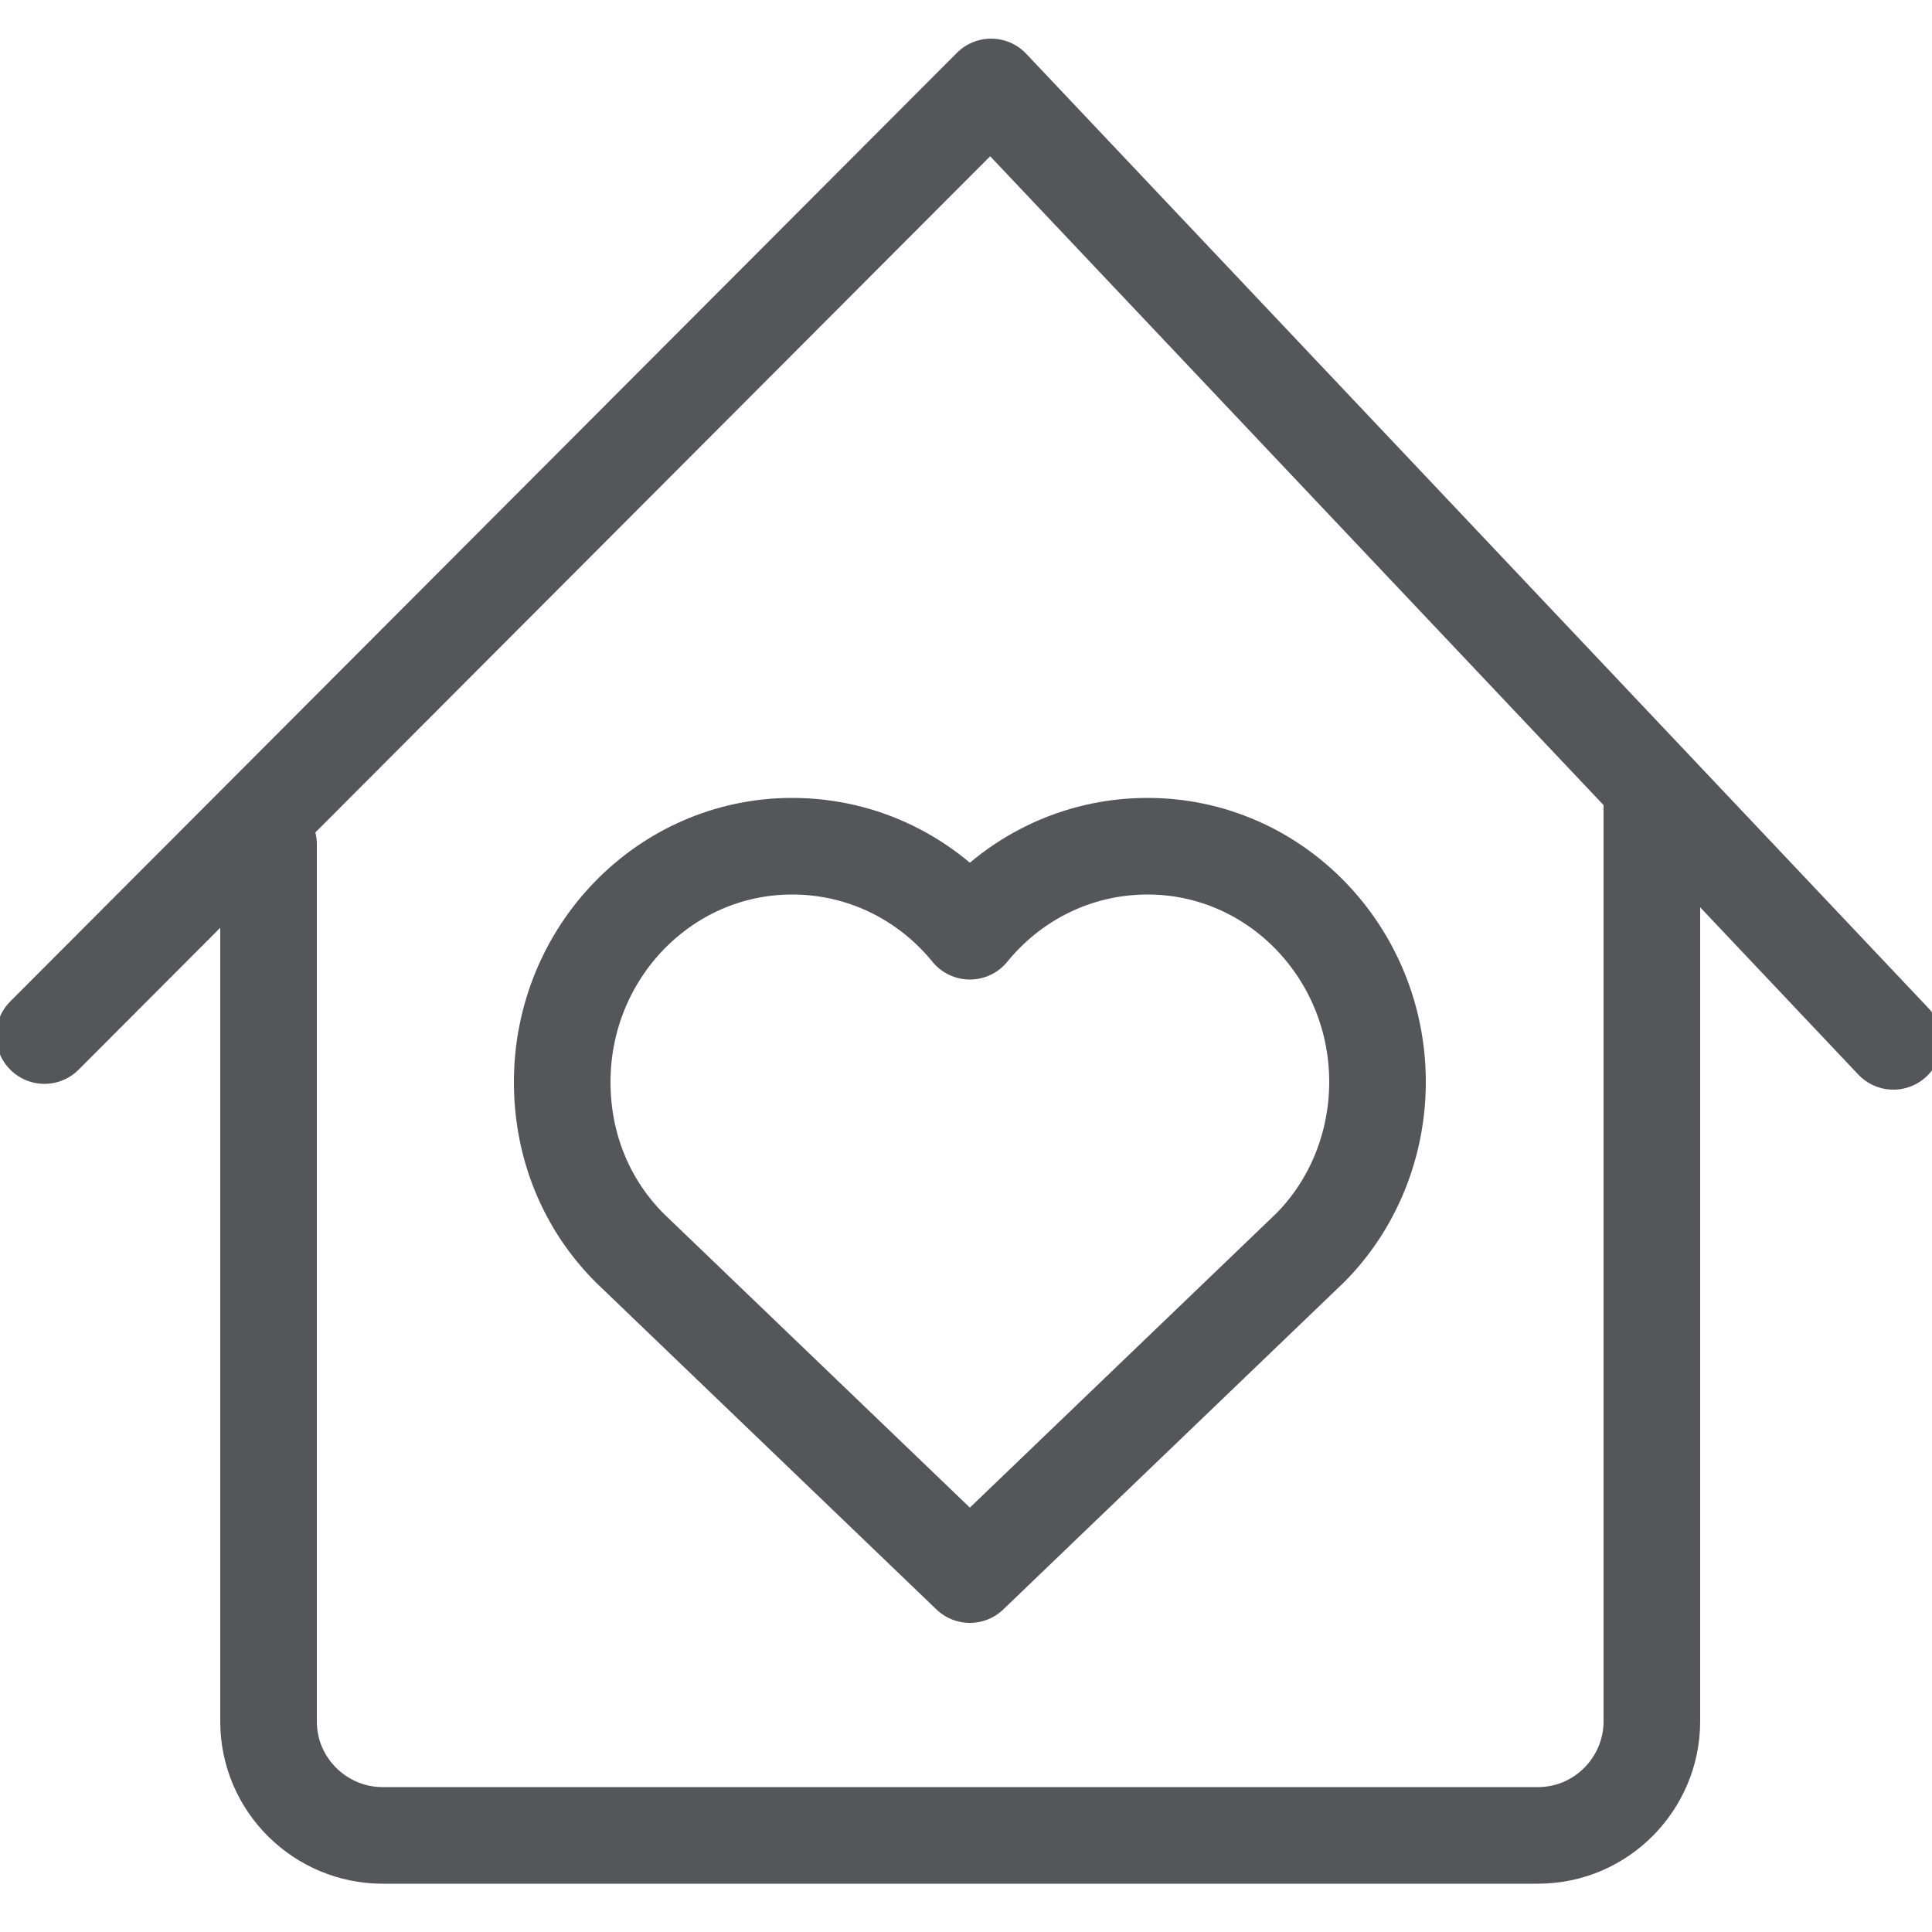 <?xml version="1.0" encoding="utf-8"?>
<!-- Generator: Adobe Illustrator 25.2.3, SVG Export Plug-In . SVG Version: 6.00 Build 0)  -->
<svg version="1.1" id="Layer_1" xmlns="http://www.w3.org/2000/svg" xmlns:xlink="http://www.w3.org/1999/xlink" x="0px" y="0px"
	 viewBox="0 0 100 100" style="enable-background:new 0 0 100 100;" xml:space="preserve">
<style type="text/css">
	.st0{fill:none;stroke:#54565A;stroke-width:5;stroke-linecap:round;stroke-linejoin:round;stroke-miterlimit:10;}
</style>
<g>
	<path class="st0" d="M50.2,81.5l17.6-16.9c2.2-2.2,3.5-5.3,3.5-8.6c0-6.7-5.3-12.2-11.9-12.2c-3.7,0-7,1.7-9.2,4.4
		c-2.2-2.7-5.5-4.4-9.2-4.4c-6.6,0-11.9,5.5-11.9,12.2c0,3.4,1.3,6.4,3.5,8.6L50.2,81.5z"/>
	<path class="st0" d="M85.5,41.5v47.6c0,3.2-2.6,5.9-5.9,5.9H19.8c-3.2,0-5.9-2.6-5.9-5.9V43.7"/>
	<polyline class="st0" points="2.3,53.6 51.3,4.5 98,53.9 	"/>
</g>
</svg>
